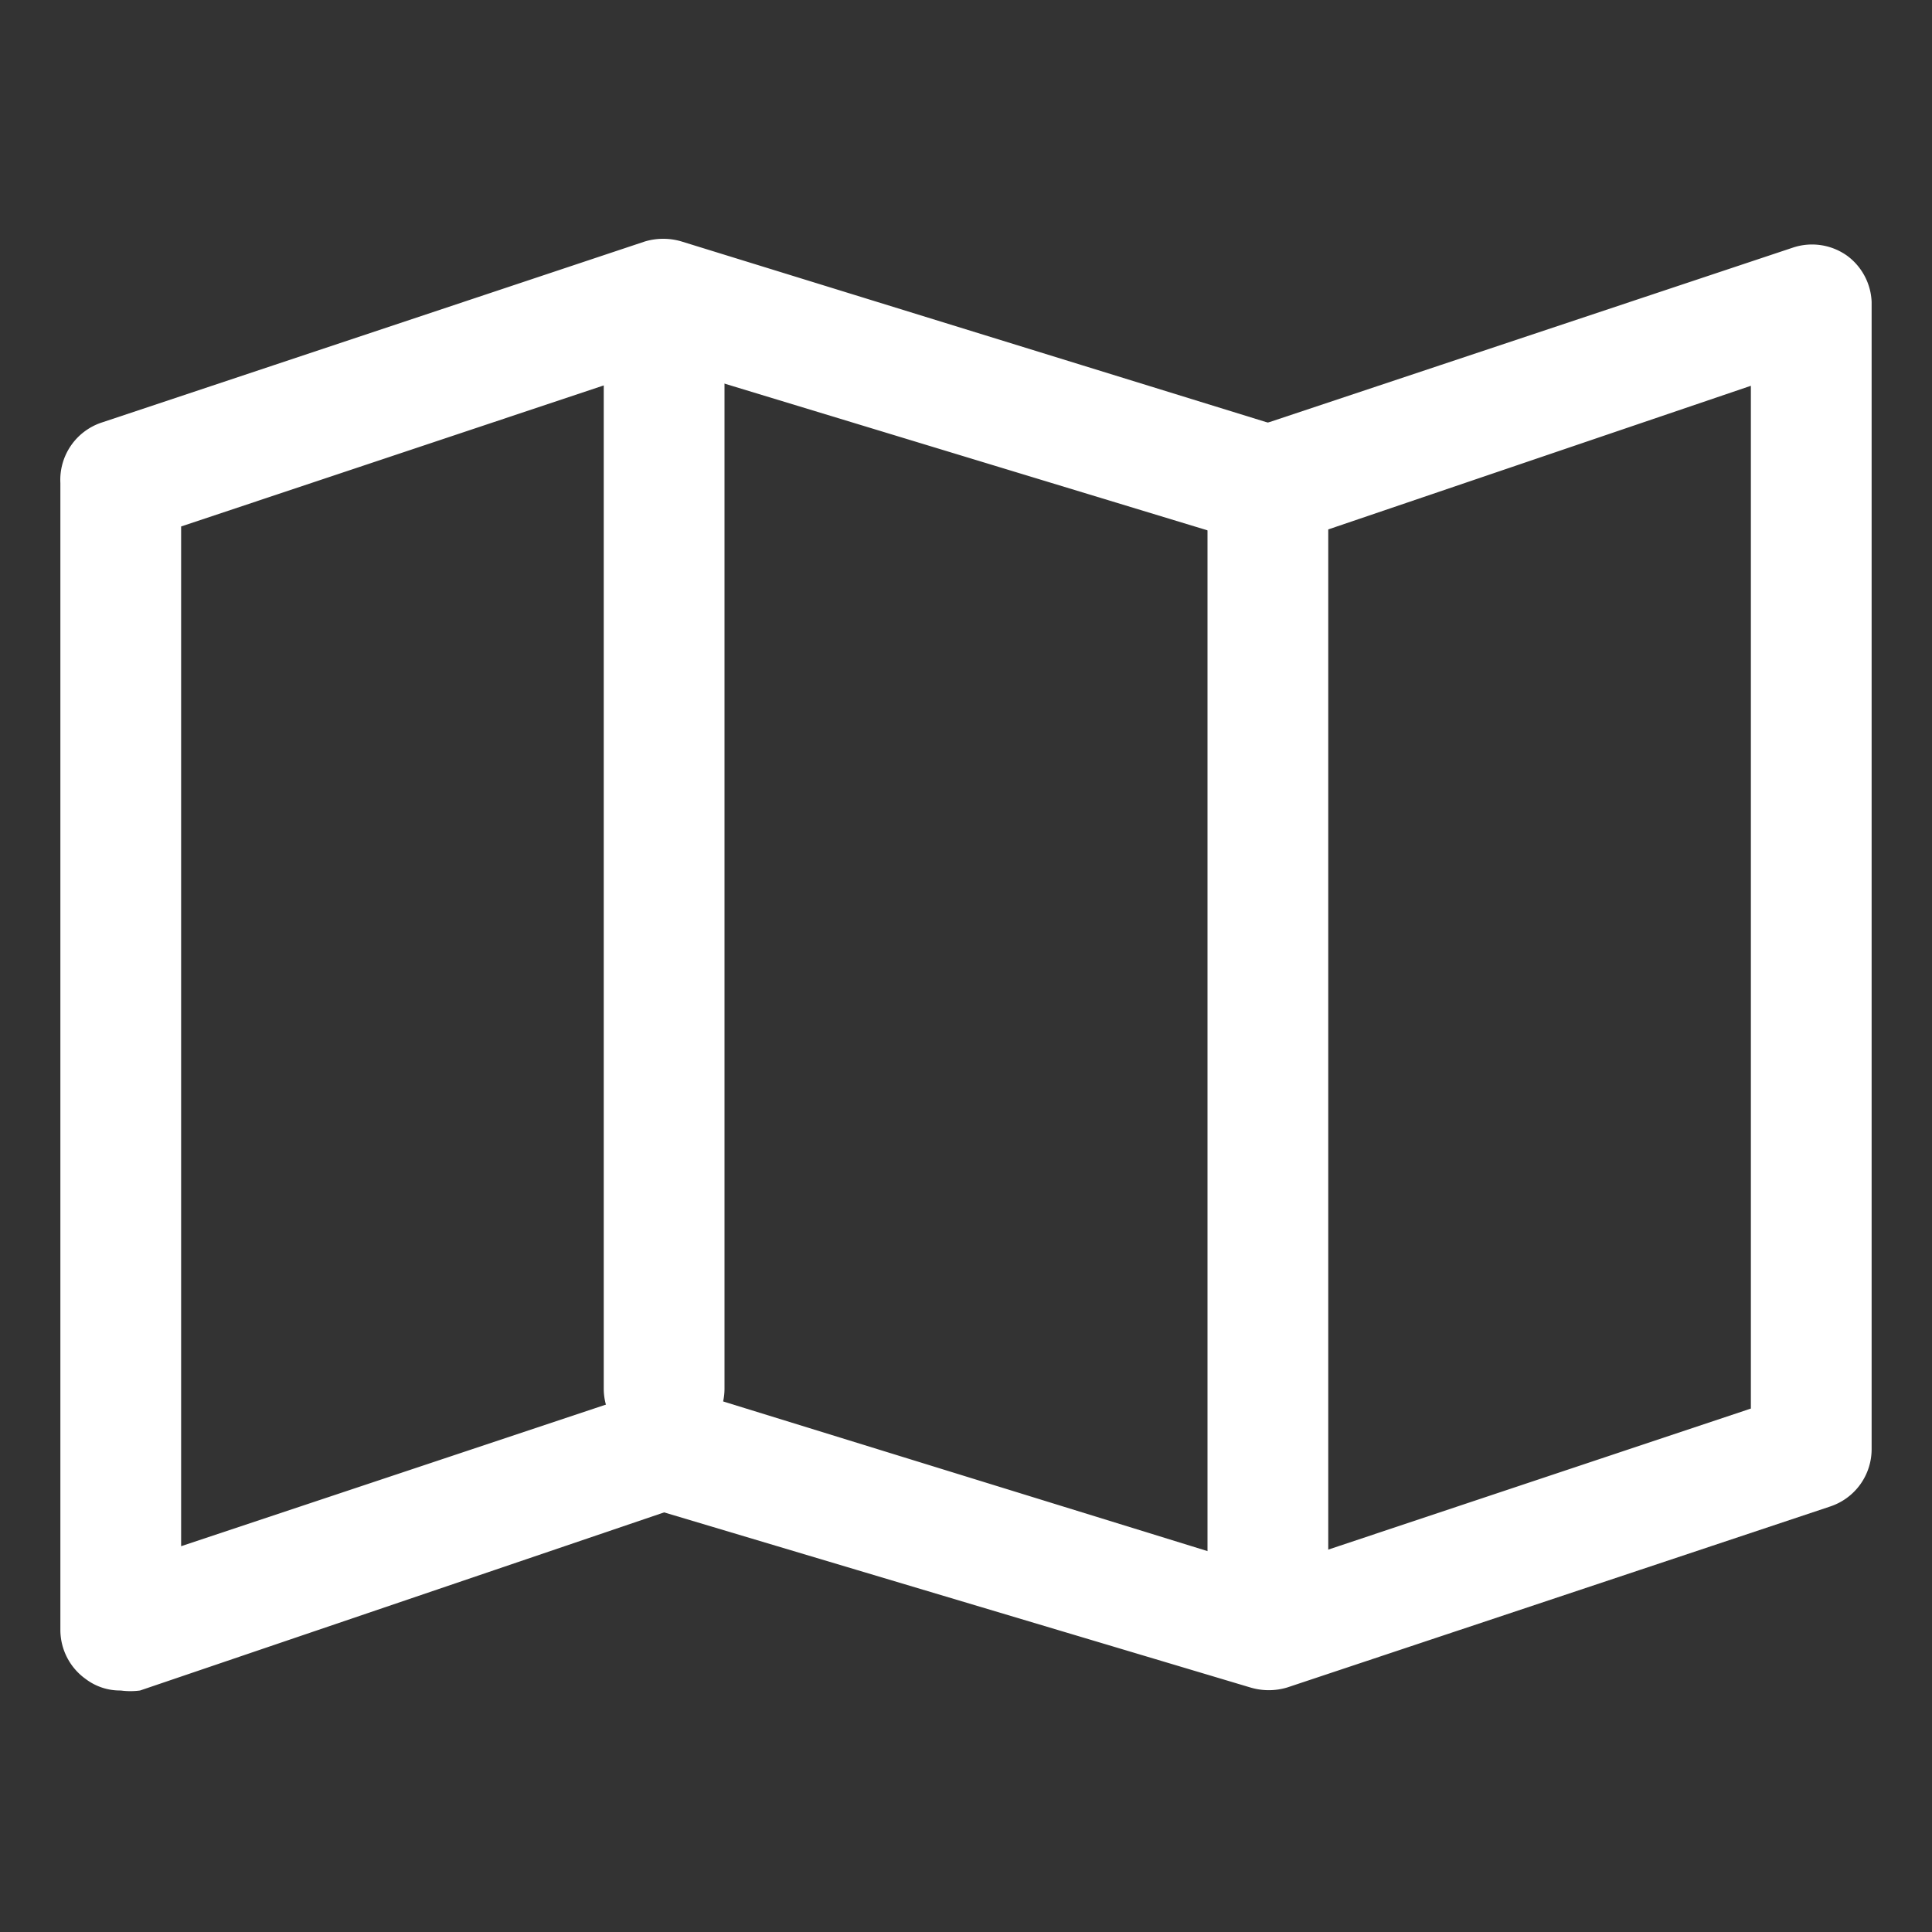 <?xml version="1.0" ?><svg viewBox="0 0 32 32" xmlns="http://www.w3.org/2000/svg"><rect x="0" y="0" width="32" height="32" fill="#333333" stroke="none"/><defs><style>.cls-1{fill:#FFFFFF;}</style></defs><title/><g data-name="Layer 23" id="Layer_23"><path class="cls-1" d="M2,28a.94.94,0,0,1-.58-.19A1,1,0,0,1,1,27V8a1,1,0,0,1,.68-1l9-3a1.06,1.06,0,0,1,.61,0L21,7l8.7-2.9a1,1,0,0,1,.9.14A1,1,0,0,1,31,5V24a1,1,0,0,1-.68.95l-9,3a1.06,1.06,0,0,1-.61,0L11,25.05,2.32,28A1.19,1.19,0,0,1,2,28Zm9-5a1,1,0,0,1,.29,0L21,26l8-2.67V6.39L21.32,9a1.06,1.06,0,0,1-.61,0L11,6.05,3,8.72V25.61l7.68-2.56A1.19,1.19,0,0,1,11,23Zm19,1h0Z"/><path class="cls-1" d="M21,27a1,1,0,0,1-1-1V8a1,1,0,0,1,2,0V26A1,1,0,0,1,21,27Z"/><path class="cls-1" d="M11,24a1,1,0,0,1-1-1V5a1,1,0,0,1,2,0V23A1,1,0,0,1,11,24Z"/></g></svg>
